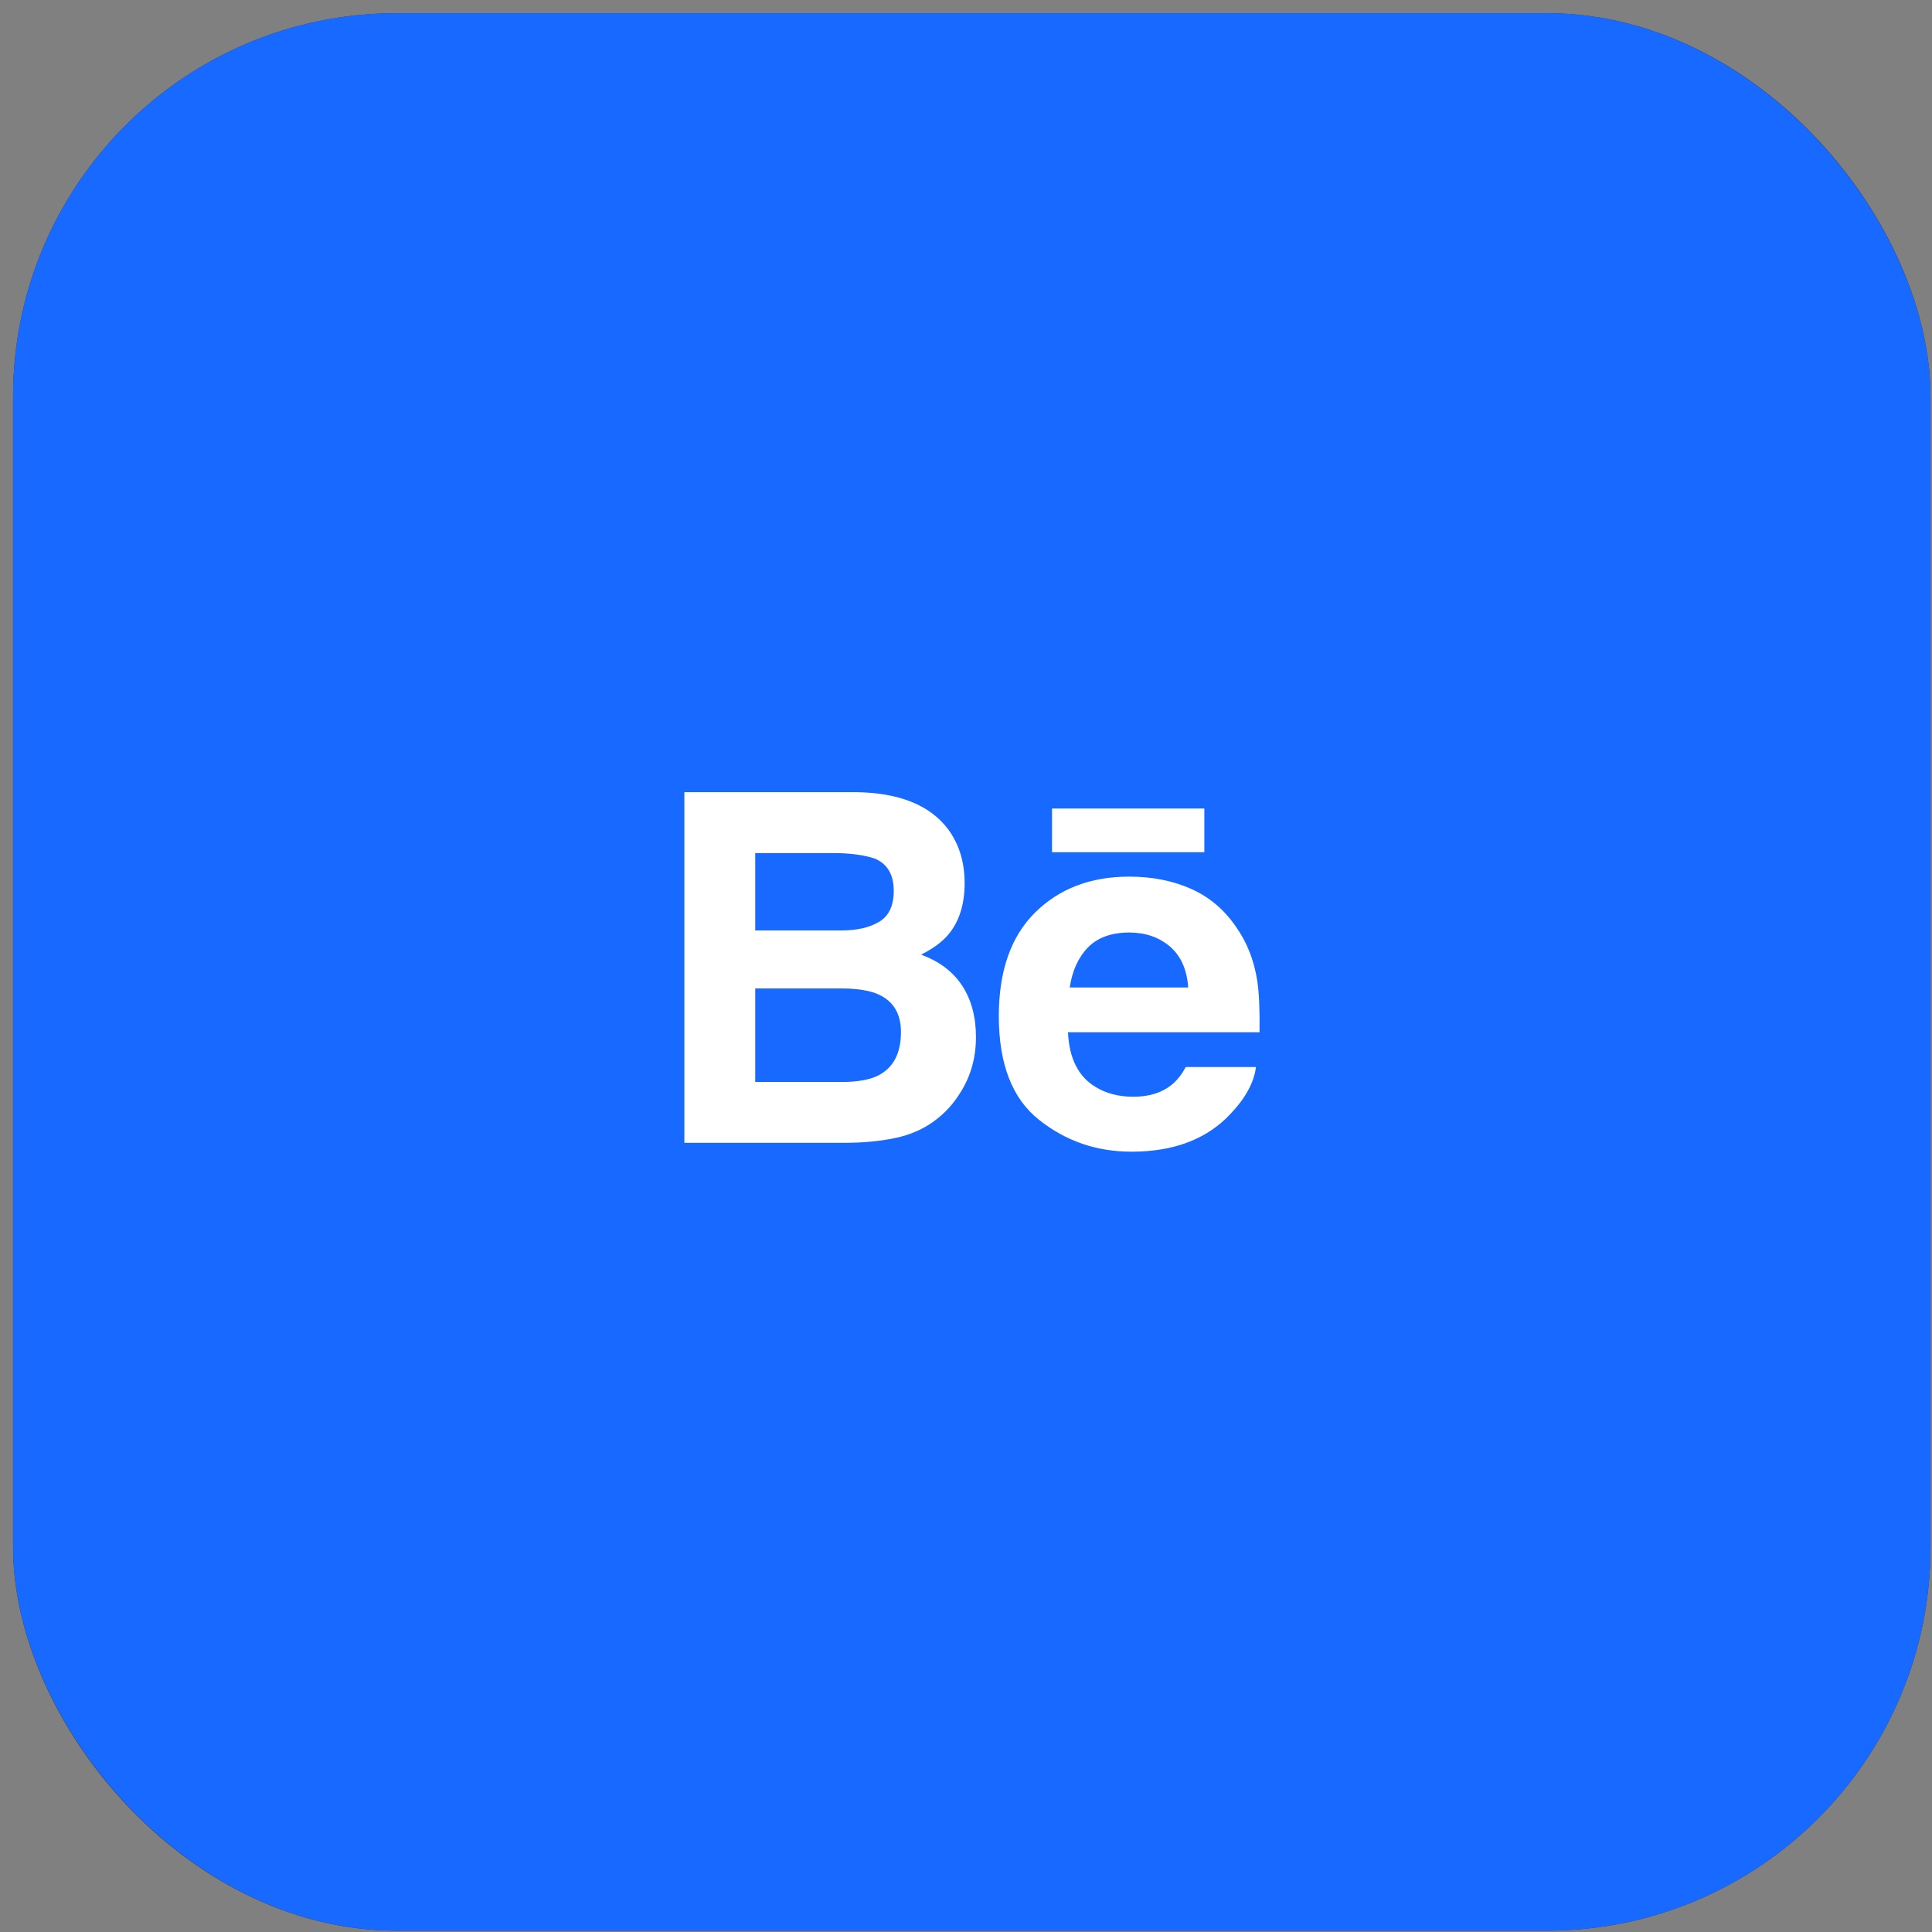 <?xml version="1.0" encoding="UTF-8"?> <svg xmlns="http://www.w3.org/2000/svg" width="63" height="63" viewBox="0 0 63 63" fill="none"><rect x="0" y="0" width="63" height="63" fill="#808080" stroke="none"/><rect x="0.738" y="0.743" width="61.901" height="61.901" rx="12.193" stroke="#323232" stroke-width="0.625"></rect><rect x="0.426" y="0.43" width="62.526" height="62.526" rx="12.505" fill="#1769FF"></rect><g clip-path="url(#clip0_859_847)"><path d="M30.034 31.131C30.423 30.935 30.717 30.717 30.919 30.481C31.278 30.057 31.455 29.494 31.455 28.796C31.455 28.117 31.278 27.537 30.924 27.05C30.333 26.258 29.332 25.852 27.919 25.831H22.316V37.266H27.54C28.128 37.266 28.674 37.216 29.178 37.112C29.682 37.008 30.118 36.817 30.487 36.538C30.816 36.295 31.09 35.994 31.308 35.639C31.653 35.102 31.825 34.493 31.825 33.816C31.825 33.159 31.674 32.6 31.374 32.14C31.07 31.68 30.625 31.344 30.034 31.131ZM24.627 27.817H27.151C27.705 27.817 28.162 27.877 28.521 27.995C28.936 28.168 29.144 28.518 29.144 29.053C29.144 29.532 28.985 29.868 28.672 30.057C28.357 30.245 27.948 30.34 27.446 30.34H24.627V27.817ZM28.617 35.081C28.338 35.215 27.945 35.282 27.442 35.282H24.627V32.233H27.481C27.978 32.236 28.365 32.302 28.642 32.425C29.134 32.648 29.379 33.056 29.379 33.653C29.379 34.356 29.126 34.83 28.617 35.081Z" fill="white"></path><path d="M39.272 26.365H34.305V27.789H39.272V26.365Z" fill="white"></path><path d="M40.997 31.981C40.894 31.319 40.666 30.736 40.312 30.233C39.924 29.663 39.432 29.246 38.833 28.982C38.236 28.717 37.564 28.585 36.816 28.586C35.56 28.586 34.54 28.979 33.751 29.758C32.964 30.54 32.57 31.665 32.57 33.13C32.57 34.693 33.005 35.822 33.88 36.515C34.751 37.209 35.757 37.555 36.899 37.555C38.281 37.555 39.357 37.144 40.124 36.323C40.616 35.805 40.894 35.295 40.955 34.794H38.666C38.533 35.041 38.38 35.235 38.204 35.376C37.885 35.634 37.47 35.763 36.961 35.763C36.477 35.763 36.067 35.656 35.724 35.444C35.159 35.104 34.864 34.508 34.826 33.66H41.072C41.081 32.93 41.058 32.368 40.997 31.981ZM34.882 32.201C34.965 31.651 35.164 31.215 35.48 30.892C35.797 30.571 36.245 30.409 36.818 30.408C37.347 30.408 37.789 30.559 38.149 30.863C38.504 31.169 38.705 31.613 38.746 32.201H34.882Z" fill="white"></path></g><defs><clipPath id="clip0_859_847"><rect width="18.758" height="18.758" fill="white" transform="translate(22.312 22.314)"></rect></clipPath></defs></svg> 